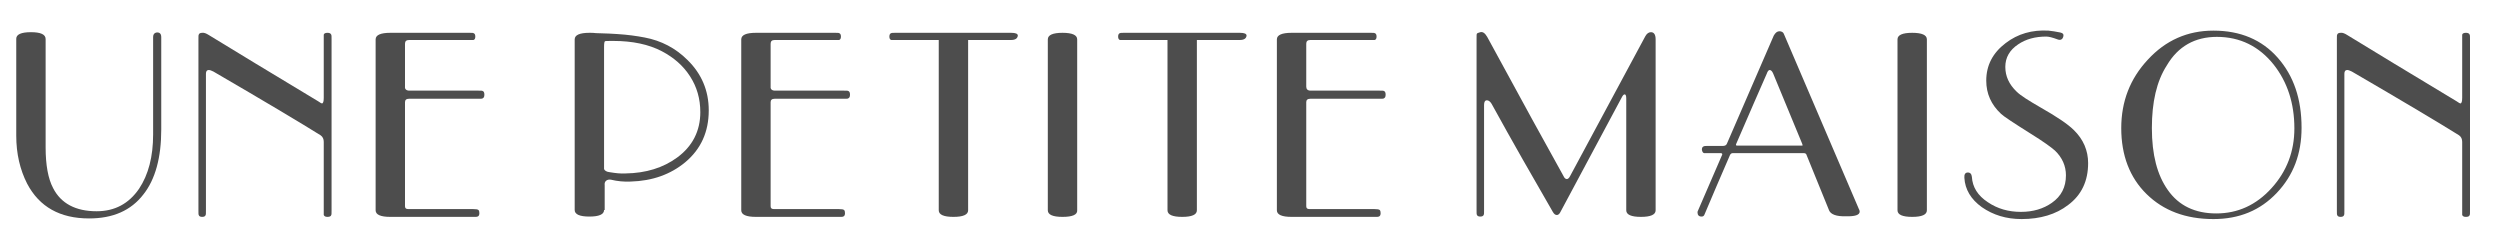 <?xml version="1.0" encoding="utf-8"?>
<!-- Generator: Adobe Illustrator 24.3.0, SVG Export Plug-In . SVG Version: 6.00 Build 0)  -->
<svg version="1.1" id="レイヤー_1" xmlns="http://www.w3.org/2000/svg" xmlns:xlink="http://www.w3.org/1999/xlink" x="0px"
	 y="0px" viewBox="0 0 800 80" style="enable-background:new 0 0 800 80;" xml:space="preserve">
<style type="text/css">
	.st0{enable-background:new    ;}
	.st1{fill:#4D4D4D;}
</style>
<g class="st0">
	<path class="st1" d="M30.9,67.6c5.8,0,10.3-2.4,13.6-7.2c3-4.5,4.5-10.3,4.5-17.4V11.8c0-0.8,0.4-1.3,1.1-1.4
		c1-0.1,1.5,0.4,1.5,1.5v29.6c0,8.9-1.9,15.9-5.7,20.7c-4,5.2-9.8,7.7-17.4,7.7c-9.3,0-15.9-3.7-19.8-11.1
		c-2.3-4.5-3.5-9.6-3.5-15.4v-31c0-1.4,1.6-2.1,4.7-2.1c3.1,0,4.7,0.7,4.7,2.2v34.7c0,5.6,0.8,10,2.4,13
		C19.5,65.1,24.2,67.6,30.9,67.6z"/>
	<path class="st1" d="M66.8,11.2c8,4.9,19.7,12,35,21.2c0.7,0.5,1.1,0.7,1.2,0.7c0.4,0,0.6-0.6,0.6-1.8V12.6c0-0.9,0-1.4,0-1.5
		c0.1-0.4,0.5-0.6,1.2-0.6c0.7,0,1,0.2,1.2,0.6c0.1,0.2,0.1,0.7,0.1,1.5v54.7c0,0.9,0,1.4-0.1,1.5c-0.1,0.4-0.5,0.6-1.2,0.6
		c-0.7,0-1-0.2-1.2-0.6c0-0.1,0-0.6,0-1.5V45.4c0-0.9-0.3-1.6-1-2.1c-6.4-4-17.8-10.8-34.3-20.4c-0.6-0.3-1.1-0.5-1.5-0.5
		c-0.6,0-0.9,0.4-0.9,1.2v43.7c0,0.9,0,1.4-0.1,1.5c-0.1,0.4-0.5,0.6-1.1,0.6c-0.6,0-1-0.2-1.1-0.6c-0.1-0.1-0.1-0.6-0.1-1.5V12.6
		c0-0.9,0-1.4,0.1-1.5c0.1-0.4,0.5-0.6,1.1-0.6C65.3,10.4,66,10.7,66.8,11.2z"/>
	<path class="st1" d="M131,29h21.9c0.9,0,1.4,0,1.5,0.1c0.4,0.1,0.6,0.5,0.6,1.2s-0.2,1-0.6,1.2c-0.1,0.1-0.6,0.1-1.5,0.1h-22
		c-0.9,0-1.3,0.4-1.3,1.1V66c0,0.6,0.3,0.9,1,0.9h20.7c1,0,1.6,0.1,1.8,0.3c0.2,0.2,0.3,0.5,0.3,1c0,0.6-0.2,1-0.6,1.1
		c-0.1,0.1-0.6,0.1-1.5,0.1h-26.4c-3.1,0-4.7-0.7-4.7-2.1V12.6c0-1.4,1.6-2.1,4.7-2.1h25.1c0.9,0,1.4,0,1.5,0.1
		c0.4,0.1,0.6,0.5,0.6,1.1c0,0.6-0.2,1-0.6,1.1c-0.1,0-0.6,0-1.5,0h-19.1c-0.9,0-1.3,0.4-1.3,1.2v13.7C129.5,28.5,130,29,131,29z"/>
	<path class="st1" d="M193.3,67.2c0,1.4-1.6,2.1-4.7,2.1c-3.1,0-4.7-0.7-4.7-2.1V12.6c0-1.4,1.6-2.1,4.7-2.1c0.8,0,1.5,0,2.1,0.1
		c3.5,0.1,5.8,0.2,6.9,0.3c3.2,0.2,6.1,0.6,8.7,1.1c5.3,1,9.9,3.4,13.7,7.2c4.5,4.4,6.8,9.8,6.8,16.1c0,6.9-2.5,12.4-7.5,16.6
		c-4.7,3.9-10.5,6-17.5,6.2c-2.1,0.1-4.2-0.1-6.3-0.6c-0.6-0.1-1.1,0-1.5,0.3c-0.4,0.3-0.6,0.8-0.5,1.5V67.2z M193.3,15v39.1
		c0.2,0.5,0.8,0.9,1.8,1c1.8,0.3,3.5,0.5,5.1,0.4c6.5-0.1,12-1.8,16.5-5.1c4.9-3.6,7.4-8.5,7.4-14.5c0-4.3-1.1-8.1-3.3-11.5
		c-2.2-3.4-5.2-6-9-8c-4.2-2.2-9.4-3.3-15.5-3.3c-1.7,0-2.6,0-2.7,0.1C193.4,13.3,193.3,13.9,193.3,15z"/>
	<path class="st1" d="M248,29h21.9c0.9,0,1.4,0,1.5,0.1c0.4,0.1,0.6,0.5,0.6,1.2s-0.2,1-0.6,1.2c-0.1,0.1-0.6,0.1-1.5,0.1h-22
		c-0.9,0-1.3,0.4-1.3,1.1V66c0,0.6,0.3,0.9,1,0.9h20.7c1,0,1.6,0.1,1.8,0.3c0.2,0.2,0.3,0.5,0.3,1c0,0.6-0.2,1-0.6,1.1
		c-0.1,0.1-0.6,0.1-1.5,0.1h-26.4c-3.1,0-4.7-0.7-4.7-2.1V12.6c0-1.4,1.6-2.1,4.7-2.1H267c0.9,0,1.4,0,1.5,0.1
		c0.4,0.1,0.6,0.5,0.6,1.1c0,0.6-0.2,1-0.6,1.1c-0.1,0-0.6,0-1.5,0h-19.1c-0.9,0-1.3,0.4-1.3,1.2v13.7C246.5,28.5,247,29,248,29z"/>
	<path class="st1" d="M323.5,12.8h-13.7v54.5c0,1.4-1.6,2.1-4.7,2.1c-3.1,0-4.7-0.7-4.7-2.1V12.8h-13.7c-0.9,0-1.4,0-1.5,0
		c-0.4-0.1-0.6-0.5-0.6-1.1c0-0.6,0.2-1,0.6-1.1c0.2-0.1,0.7-0.1,1.5-0.1h36.9c1.4,0,2.1,0.3,2.1,0.9
		C325.6,12.3,324.9,12.8,323.5,12.8z"/>
	<path class="st1" d="M340,69.4c-3.1,0-4.7-0.7-4.7-2.1V12.6c0-1.4,1.6-2.1,4.7-2.1c3.1,0,4.7,0.7,4.7,2.1v54.7
		C344.8,68.7,343.2,69.4,340,69.4z"/>
	<path class="st1" d="M396.7,12.8h-13.7v54.5c0,1.4-1.6,2.1-4.7,2.1c-3.1,0-4.7-0.7-4.7-2.1V12.8h-13.7c-0.9,0-1.4,0-1.5,0
		c-0.4-0.1-0.6-0.5-0.6-1.1c0-0.6,0.2-1,0.6-1.1c0.2-0.1,0.7-0.1,1.5-0.1h36.9c1.4,0,2.1,0.3,2.1,0.9
		C398.8,12.3,398.1,12.8,396.7,12.8z"/>
	<path class="st1" d="M419.4,29h21.9c0.9,0,1.4,0,1.5,0.1c0.4,0.1,0.6,0.5,0.6,1.2s-0.2,1-0.6,1.2c-0.1,0.1-0.6,0.1-1.5,0.1h-22
		c-0.9,0-1.3,0.4-1.3,1.1V66c0,0.6,0.3,0.9,1,0.9h20.7c1,0,1.6,0.1,1.8,0.3c0.2,0.2,0.3,0.5,0.3,1c0,0.6-0.2,1-0.6,1.1
		c-0.1,0.1-0.6,0.1-1.5,0.1h-26.4c-3.1,0-4.7-0.7-4.7-2.1V12.6c0-1.4,1.6-2.1,4.7-2.1h25.1c0.9,0,1.4,0,1.5,0.1
		c0.4,0.1,0.6,0.5,0.6,1.1c0,0.6-0.2,1-0.6,1.1c-0.1,0-0.6,0-1.5,0h-19.1c-0.9,0-1.3,0.4-1.3,1.2v13.7C418,28.5,418.4,29,419.4,29z"
		/>
	<path class="st1" d="M475.8,32.1c-0.6,0-0.9,0.5-0.9,1.5v33.6c0,0.9,0,1.4-0.1,1.5c-0.1,0.4-0.5,0.6-1.1,0.6c-0.6,0-1-0.2-1.1-0.6
		c-0.1-0.1-0.1-0.6-0.1-1.5V12.4c0-0.9,0-1.5,0.1-1.6c0.1-0.2,0.4-0.3,1.1-0.5c0.8-0.2,1.5,0.3,2.2,1.5
		c11.2,20.6,19.3,35.4,24.4,44.5c0.3,0.7,0.7,1,1.1,1c0.3,0,0.7-0.3,1-0.9l24.1-44.8c0.5-0.9,1.1-1.3,1.8-1.3c1,0,1.5,0.8,1.5,2.3
		v54.7c0,1.4-1.6,2.1-4.7,2.1c-3.1,0-4.7-0.7-4.7-2.1V31.5c0-0.9-0.2-1.3-0.5-1.3c-0.3,0-0.6,0.3-0.9,0.9
		c-12.5,23.3-19,35.5-19.7,36.8c-0.3,0.6-0.7,0.9-1.1,0.9c-0.5,0-0.9-0.3-1.3-1c-6.3-10.9-12.9-22.4-19.6-34.6
		C476.8,32.4,476.3,32.1,475.8,32.1z"/>
	<path class="st1" d="M585.3,67.3l-7.2-17.7c-0.1-0.4-0.4-0.6-0.9-0.6h-22.7c-0.4,0-0.7,0.2-0.9,0.6c-3,6.9-5.7,13.2-8.1,18.9
		c-0.2,0.6-0.5,0.8-1,0.8c-0.9,0-1.3-0.5-1.3-1.4c0-0.2,0.1-0.4,0.2-0.6c1.6-3.7,4.2-9.7,7.7-17.8c0.1-0.3-0.1-0.5-0.5-0.5h-3.8
		c-0.9,0-1.3,0-1.5,0c-0.4-0.1-0.6-0.5-0.7-1.1c0-0.6,0.2-1,0.7-1.1c0.1-0.1,0.6-0.1,1.5-0.1h4.5c0.6,0,1.1-0.2,1.3-0.7l15-34.6
		c0.5-0.9,1.1-1.4,1.8-1.4c0.7,0,1.3,0.3,1.5,1l23.9,55.8c0.2,0.3,0.3,0.7,0.3,0.9c0,1.1-1.5,1.6-4.5,1.5
		C587.7,69.3,585.8,68.6,585.3,67.3z M576.7,46c-3.2-7.8-6.3-15.3-9.3-22.5c-0.3-0.7-0.7-1.1-1.1-1.1c-0.3,0-0.7,0.4-0.9,1.1
		c-2.2,4.9-5.4,12.4-9.8,22.5c-0.2,0.4-0.1,0.6,0.3,0.6h20.7C576.8,46.7,576.9,46.5,576.7,46z"/>
	<path class="st1" d="M611.9,69.4c-3.1,0-4.7-0.7-4.7-2.1V12.6c0-1.4,1.6-2.1,4.7-2.1c3.1,0,4.7,0.7,4.7,2.1v54.7
		C616.6,68.7,615,69.4,611.9,69.4z"/>
	<path class="st1" d="M636.1,64.7c3.1,2.1,6.6,3.1,10.6,3.1c3.9,0,7.2-1,9.9-2.9c3-2.1,4.5-5,4.5-8.8c0-3-1.2-5.7-3.5-7.9
		c-1.1-1-3.7-2.9-7.9-5.5c-5.4-3.4-8.6-5.5-9.4-6.3c-3.1-2.9-4.7-6.4-4.7-10.6c0-4.9,2.1-8.9,6.2-12c3.9-3,8.5-4.3,13.7-4
		c1.1,0.1,2.3,0.3,3.8,0.6c0.8,0.2,1.1,0.5,1,1.1c-0.2,1.1-0.9,1.5-1.9,1.1c-1.6-0.6-2.8-0.9-3.6-0.9c-3.5,0-6.5,0.8-9,2.5
		c-2.7,1.8-4.1,4.2-4.1,7.2c0,3,1.2,5.6,3.6,7.9c1.3,1.3,3.9,2.9,7.7,5.1c5.1,2.9,8.7,5.3,10.6,7.2c3.1,3,4.6,6.6,4.6,10.6
		c0,5.7-2.1,10.2-6.4,13.4c-3.9,3-8.9,4.5-14.9,4.5c-4.9,0-9.1-1.3-12.7-3.8c-3.5-2.5-5.4-5.7-5.6-9.4c-0.1-1.1,0.3-1.7,1.1-1.7
		c0.8,0,1.2,0.5,1.3,1.4C631.2,59.9,632.9,62.6,636.1,64.7z"/>
	<path class="st1" d="M678.8,41c0-8.5,2.8-15.8,8.5-21.9c5.7-6.2,12.7-9.3,21-9.3c8.6,0,15.5,2.9,20.6,8.7
		c5.1,5.8,7.6,13.2,7.6,22.4c0,8.3-2.6,15.2-7.9,20.8c-5.3,5.6-12,8.4-20.3,8.4c-8.9,0-16-2.7-21.4-8S678.8,49.7,678.8,41z
		 M688.6,41c0,8.5,1.7,15,5.1,19.8c3.5,5,8.7,7.5,15.5,7.5c6.9,0,12.8-2.7,17.7-8.1c4.9-5.4,7.3-11.8,7.3-19.1
		c0-8-2.2-14.8-6.6-20.4c-4.7-5.9-10.8-8.9-18.2-8.9c-7,0-12.4,3-16,9.1C690.1,26,688.6,32.7,688.6,41z"/>
	<path class="st1" d="M751.1,11.2c8,4.9,19.7,12,35,21.2c0.7,0.5,1.1,0.7,1.2,0.7c0.4,0,0.6-0.6,0.6-1.8V12.6c0-0.9,0-1.4,0-1.5
		c0.1-0.4,0.5-0.6,1.2-0.6c0.7,0,1,0.2,1.2,0.6c0.1,0.2,0.1,0.7,0.1,1.5v54.7c0,0.9,0,1.4-0.1,1.5c-0.1,0.4-0.5,0.6-1.2,0.6
		c-0.7,0-1-0.2-1.2-0.6c0-0.1,0-0.6,0-1.5V45.4c0-0.9-0.3-1.6-1-2.1c-6.4-4-17.8-10.8-34.3-20.4c-0.6-0.3-1.1-0.5-1.5-0.5
		c-0.6,0-0.9,0.4-0.9,1.2v43.7c0,0.9,0,1.4-0.1,1.5c-0.1,0.4-0.5,0.6-1.1,0.6c-0.6,0-1-0.2-1.1-0.6c-0.1-0.1-0.1-0.6-0.1-1.5V12.6
		c0-0.9,0-1.4,0.1-1.5c0.1-0.4,0.5-0.6,1.1-0.6C749.6,10.4,750.3,10.7,751.1,11.2z"/>
</g>
</svg>
